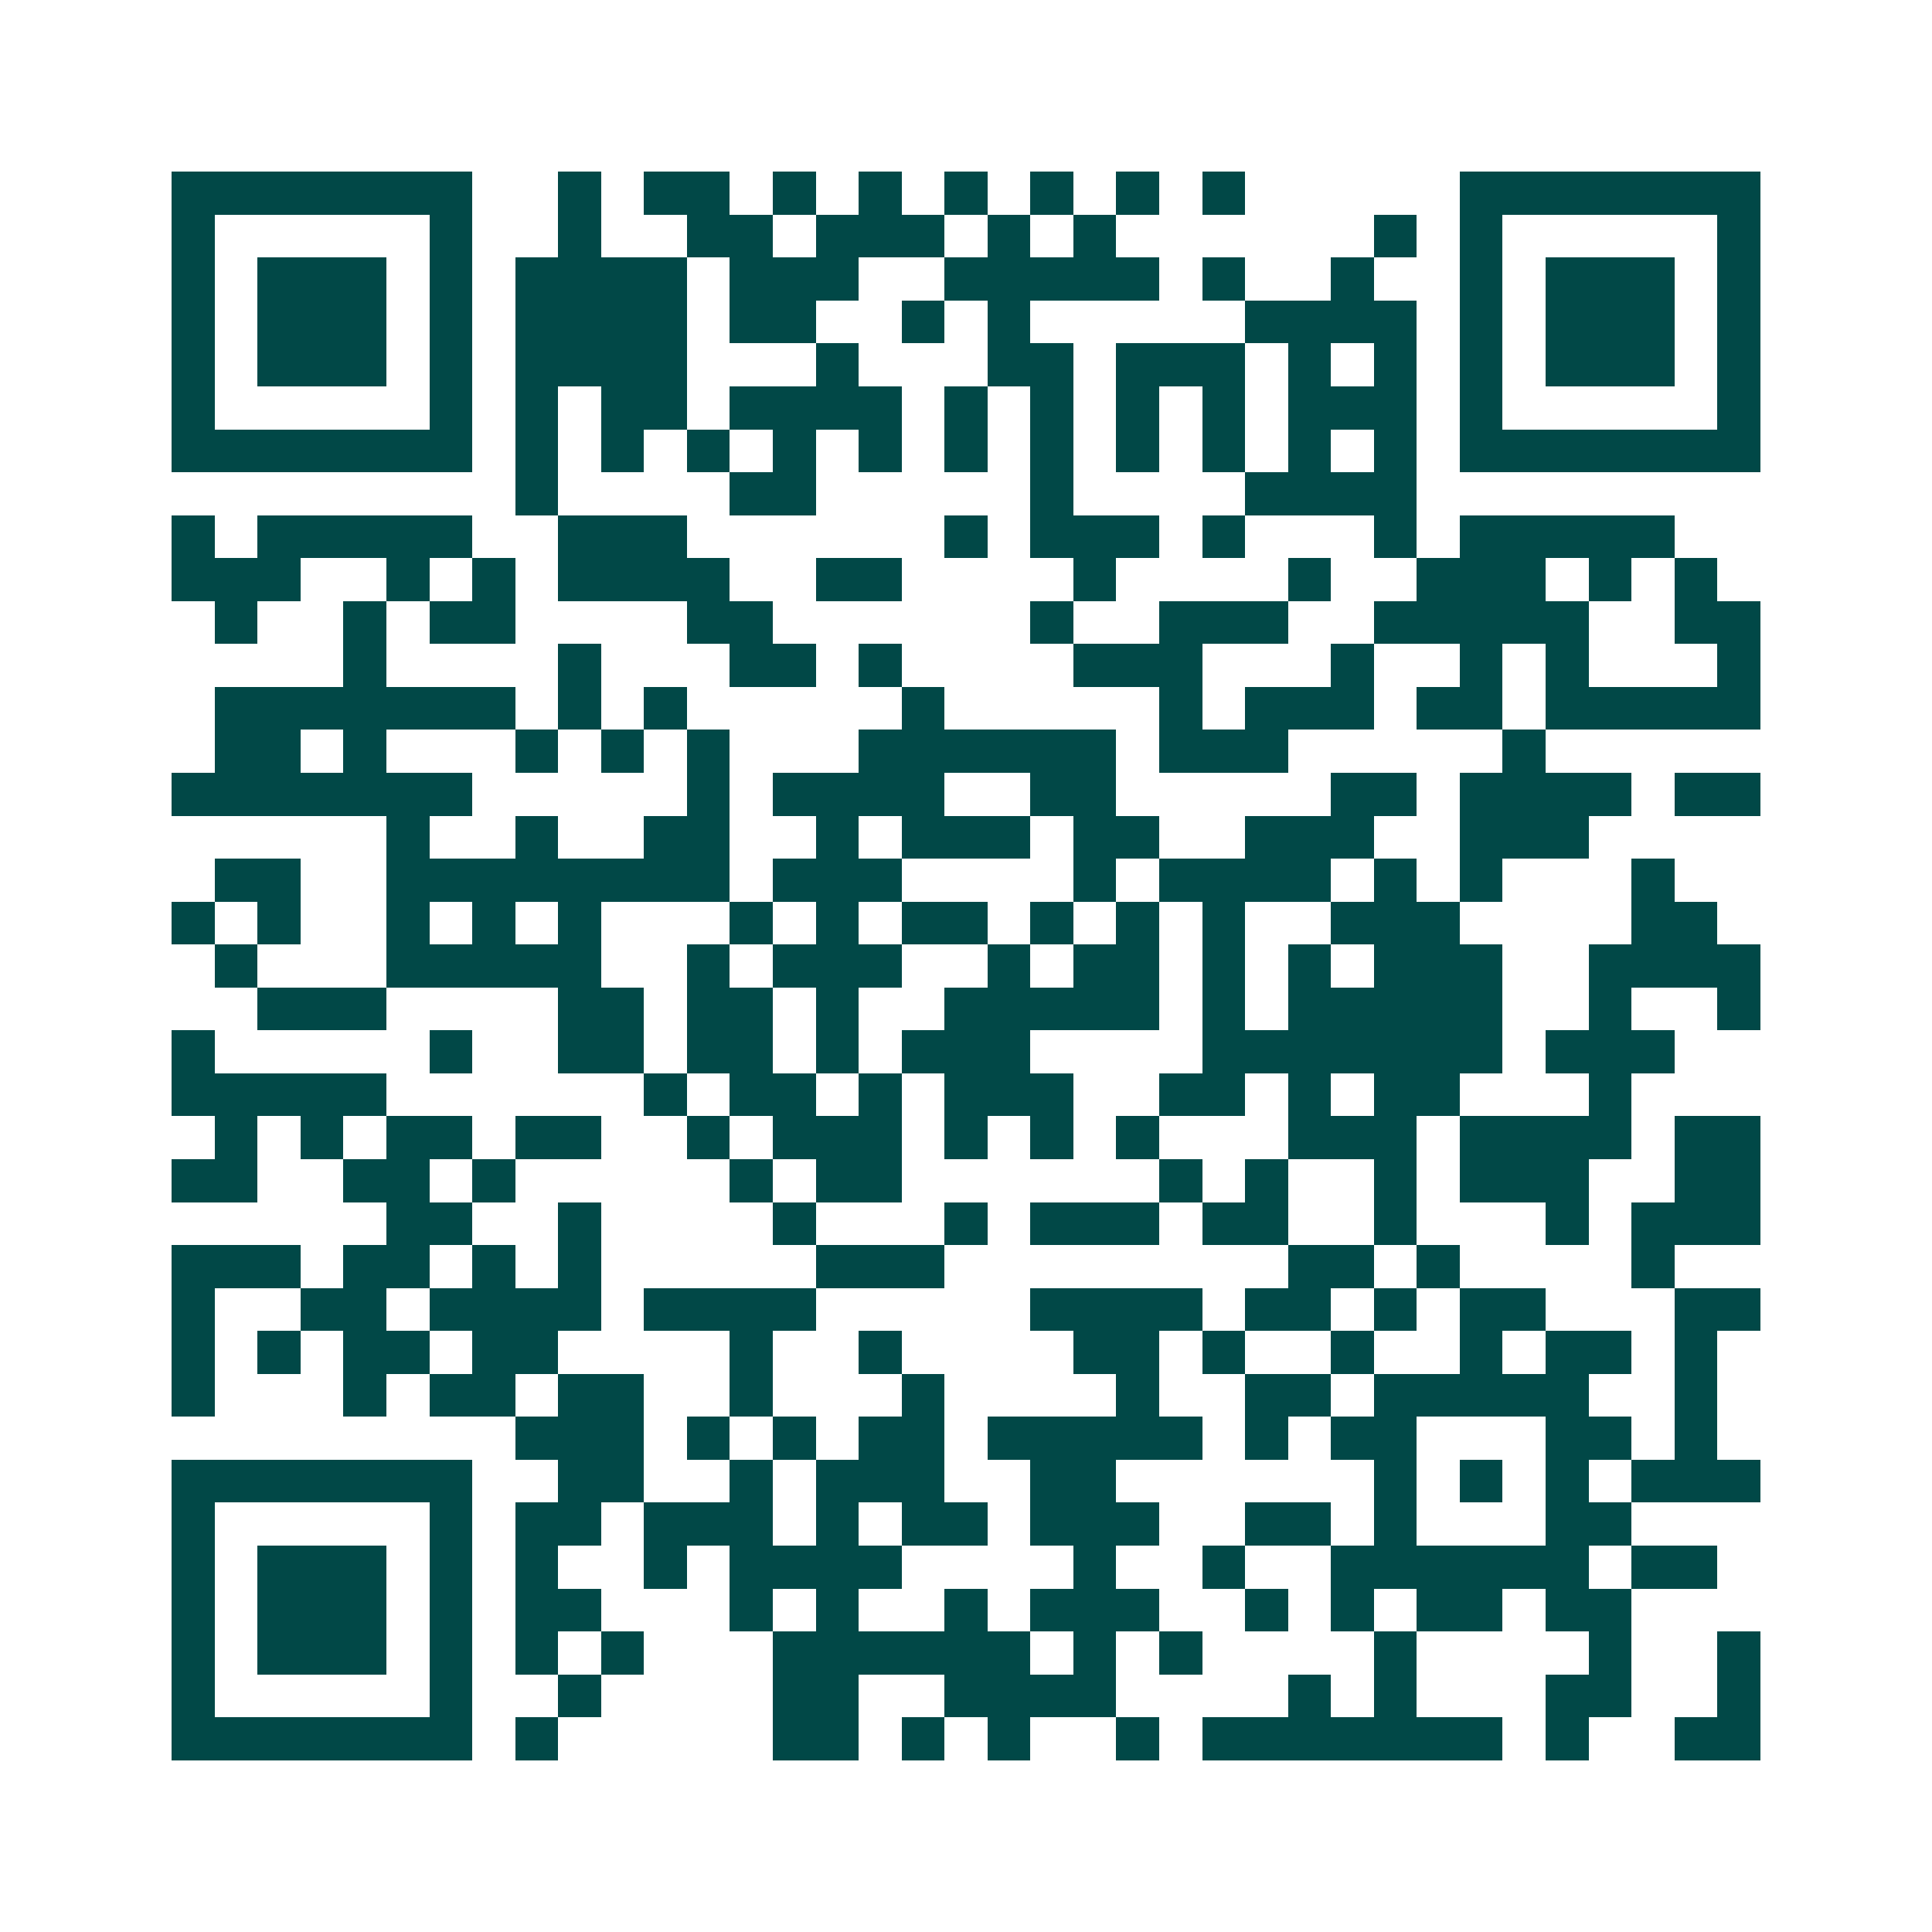 <svg xmlns="http://www.w3.org/2000/svg" width="200" height="200" viewBox="0 0 45 45" shape-rendering="crispEdges"><path fill="#ffffff" d="M0 0h45v45H0z"/><path stroke="#014847" d="M4 4.5h7m2 0h1m1 0h2m1 0h1m1 0h1m1 0h1m1 0h1m1 0h1m1 0h1m5 0h7M4 5.5h1m5 0h1m2 0h1m2 0h2m1 0h3m1 0h1m1 0h1m6 0h1m1 0h1m5 0h1M4 6.5h1m1 0h3m1 0h1m1 0h4m1 0h3m2 0h5m1 0h1m2 0h1m2 0h1m1 0h3m1 0h1M4 7.5h1m1 0h3m1 0h1m1 0h4m1 0h2m2 0h1m1 0h1m5 0h4m1 0h1m1 0h3m1 0h1M4 8.5h1m1 0h3m1 0h1m1 0h4m3 0h1m3 0h2m1 0h3m1 0h1m1 0h1m1 0h1m1 0h3m1 0h1M4 9.5h1m5 0h1m1 0h1m1 0h2m1 0h4m1 0h1m1 0h1m1 0h1m1 0h1m1 0h3m1 0h1m5 0h1M4 10.5h7m1 0h1m1 0h1m1 0h1m1 0h1m1 0h1m1 0h1m1 0h1m1 0h1m1 0h1m1 0h1m1 0h1m1 0h7M12 11.5h1m4 0h2m5 0h1m4 0h4M4 12.5h1m1 0h5m2 0h3m6 0h1m1 0h3m1 0h1m3 0h1m1 0h5M4 13.5h3m2 0h1m1 0h1m1 0h4m2 0h2m4 0h1m4 0h1m2 0h3m1 0h1m1 0h1M5 14.5h1m2 0h1m1 0h2m4 0h2m6 0h1m2 0h3m2 0h5m2 0h2M8 15.5h1m4 0h1m3 0h2m1 0h1m4 0h3m3 0h1m2 0h1m1 0h1m3 0h1M5 16.5h7m1 0h1m1 0h1m5 0h1m5 0h1m1 0h3m1 0h2m1 0h5M5 17.5h2m1 0h1m3 0h1m1 0h1m1 0h1m3 0h6m1 0h3m5 0h1M4 18.5h7m5 0h1m1 0h4m2 0h2m5 0h2m1 0h4m1 0h2M9 19.5h1m2 0h1m2 0h2m2 0h1m1 0h3m1 0h2m2 0h3m2 0h3M5 20.5h2m2 0h8m1 0h3m4 0h1m1 0h4m1 0h1m1 0h1m3 0h1M4 21.5h1m1 0h1m2 0h1m1 0h1m1 0h1m3 0h1m1 0h1m1 0h2m1 0h1m1 0h1m1 0h1m2 0h3m4 0h2M5 22.5h1m3 0h5m2 0h1m1 0h3m2 0h1m1 0h2m1 0h1m1 0h1m1 0h3m2 0h4M6 23.5h3m4 0h2m1 0h2m1 0h1m2 0h5m1 0h1m1 0h5m2 0h1m2 0h1M4 24.5h1m5 0h1m2 0h2m1 0h2m1 0h1m1 0h3m4 0h7m1 0h3M4 25.5h5m6 0h1m1 0h2m1 0h1m1 0h3m2 0h2m1 0h1m1 0h2m3 0h1M5 26.5h1m1 0h1m1 0h2m1 0h2m2 0h1m1 0h3m1 0h1m1 0h1m1 0h1m3 0h3m1 0h4m1 0h2M4 27.5h2m2 0h2m1 0h1m5 0h1m1 0h2m6 0h1m1 0h1m2 0h1m1 0h3m2 0h2M9 28.5h2m2 0h1m4 0h1m3 0h1m1 0h3m1 0h2m2 0h1m3 0h1m1 0h3M4 29.5h3m1 0h2m1 0h1m1 0h1m5 0h3m8 0h2m1 0h1m4 0h1M4 30.5h1m2 0h2m1 0h4m1 0h4m5 0h4m1 0h2m1 0h1m1 0h2m3 0h2M4 31.5h1m1 0h1m1 0h2m1 0h2m4 0h1m2 0h1m4 0h2m1 0h1m2 0h1m2 0h1m1 0h2m1 0h1M4 32.5h1m3 0h1m1 0h2m1 0h2m2 0h1m3 0h1m4 0h1m2 0h2m1 0h5m2 0h1M12 33.5h3m1 0h1m1 0h1m1 0h2m1 0h5m1 0h1m1 0h2m3 0h2m1 0h1M4 34.5h7m2 0h2m2 0h1m1 0h3m2 0h2m6 0h1m1 0h1m1 0h1m1 0h3M4 35.5h1m5 0h1m1 0h2m1 0h3m1 0h1m1 0h2m1 0h3m2 0h2m1 0h1m3 0h2M4 36.5h1m1 0h3m1 0h1m1 0h1m2 0h1m1 0h4m4 0h1m2 0h1m2 0h6m1 0h2M4 37.5h1m1 0h3m1 0h1m1 0h2m3 0h1m1 0h1m2 0h1m1 0h3m2 0h1m1 0h1m1 0h2m1 0h2M4 38.5h1m1 0h3m1 0h1m1 0h1m1 0h1m3 0h6m1 0h1m1 0h1m4 0h1m4 0h1m2 0h1M4 39.5h1m5 0h1m2 0h1m4 0h2m2 0h4m4 0h1m1 0h1m3 0h2m2 0h1M4 40.5h7m1 0h1m5 0h2m1 0h1m1 0h1m2 0h1m1 0h7m1 0h1m2 0h2"/></svg>
